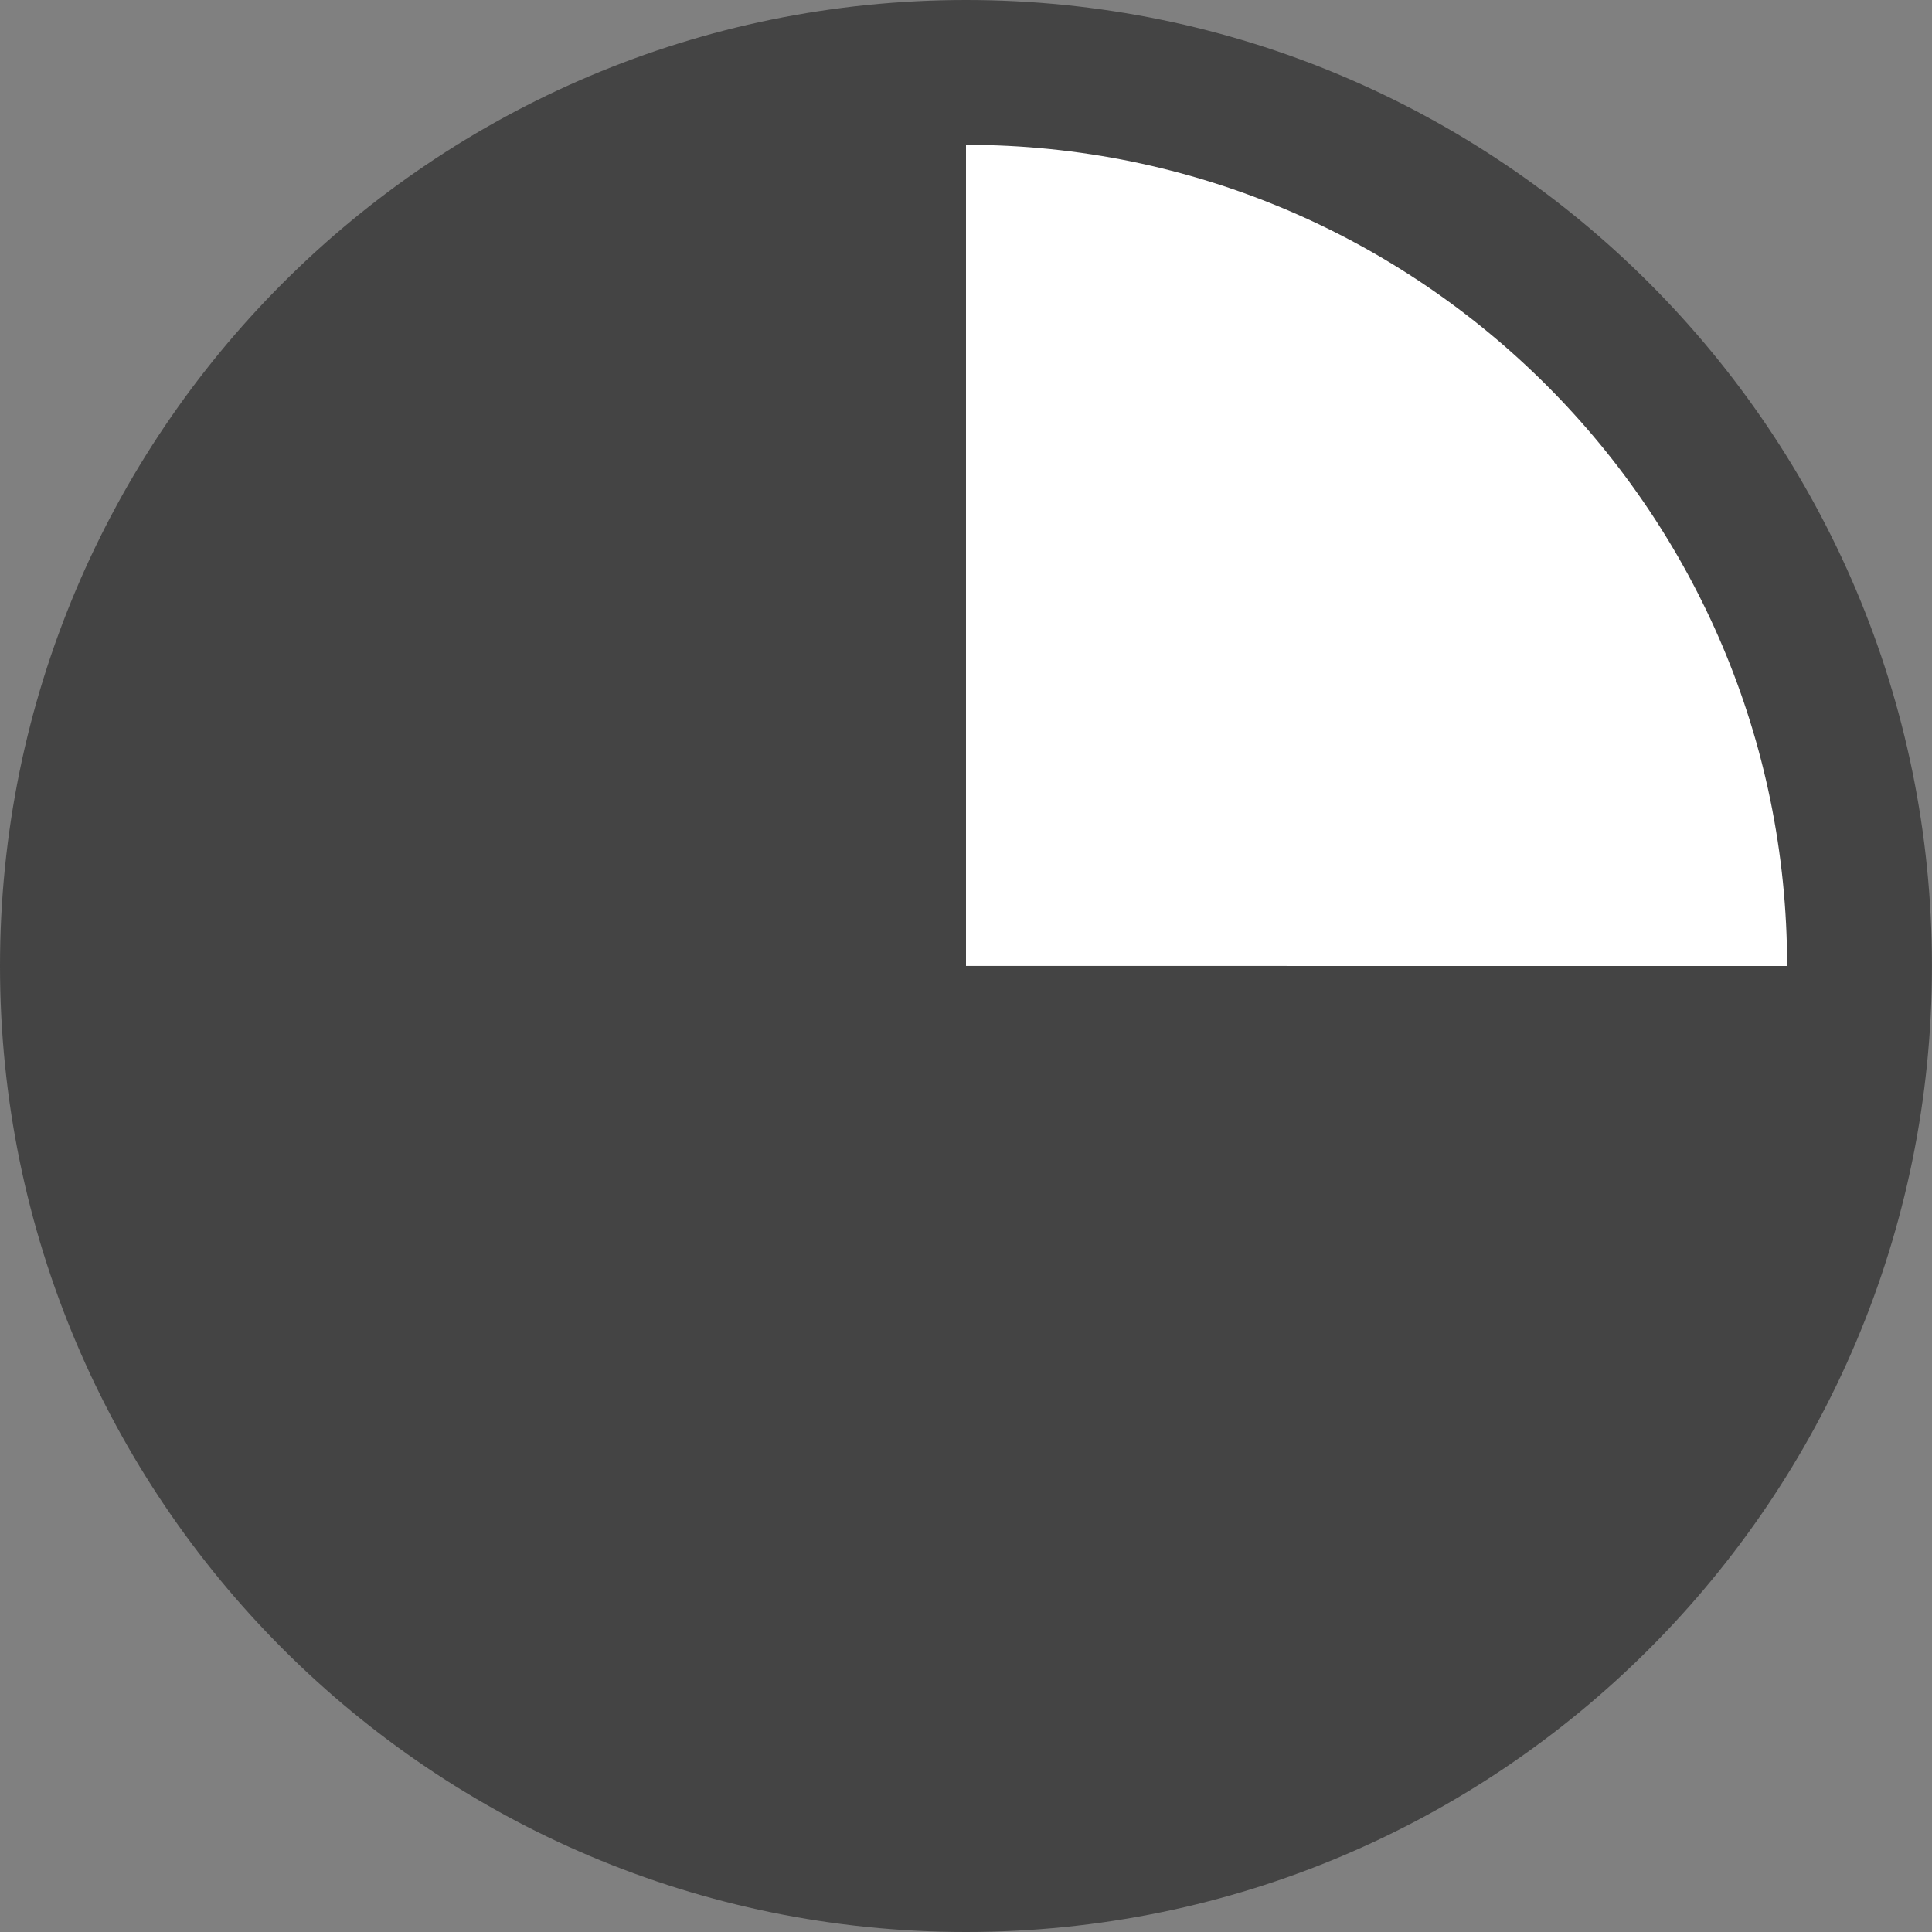 <?xml version="1.0" encoding="utf-8"?>
<!-- Generator: Adobe Illustrator 16.0.0, SVG Export Plug-In . SVG Version: 6.00 Build 0)  -->
<!DOCTYPE svg PUBLIC "-//W3C//DTD SVG 1.1//EN" "http://www.w3.org/Graphics/SVG/1.1/DTD/svg11.dtd">
<svg version="1.1" id="Layer_1" xmlns="http://www.w3.org/2000/svg" xmlns:xlink="http://www.w3.org/1999/xlink" x="0px" y="0px"
	 width="45.354px" height="45.354px" viewBox="0 0 45.354 45.354" enable-background="new 0 0 45.354 45.354" xml:space="preserve">
<rect x="0" y="0" width="45.354" height="45.354" fill="#808080" stroke="none"/>
<g>
	<path fill="#444444" d="M22.677,45.354c12.524,0,22.676-10.153,22.676-22.677C45.354,10.152,35.201,0,22.677,0S0,10.152,0,22.677
		C0,35.2,10.153,45.354,22.677,45.354"/>
	<path fill="#FFFFFF" d="M41.953,22.677C41.953,12.03,33.322,3.4,22.677,3.4v19.276C28.648,22.677,36.246,22.677,41.953,22.677"/>
</g>
</svg>
